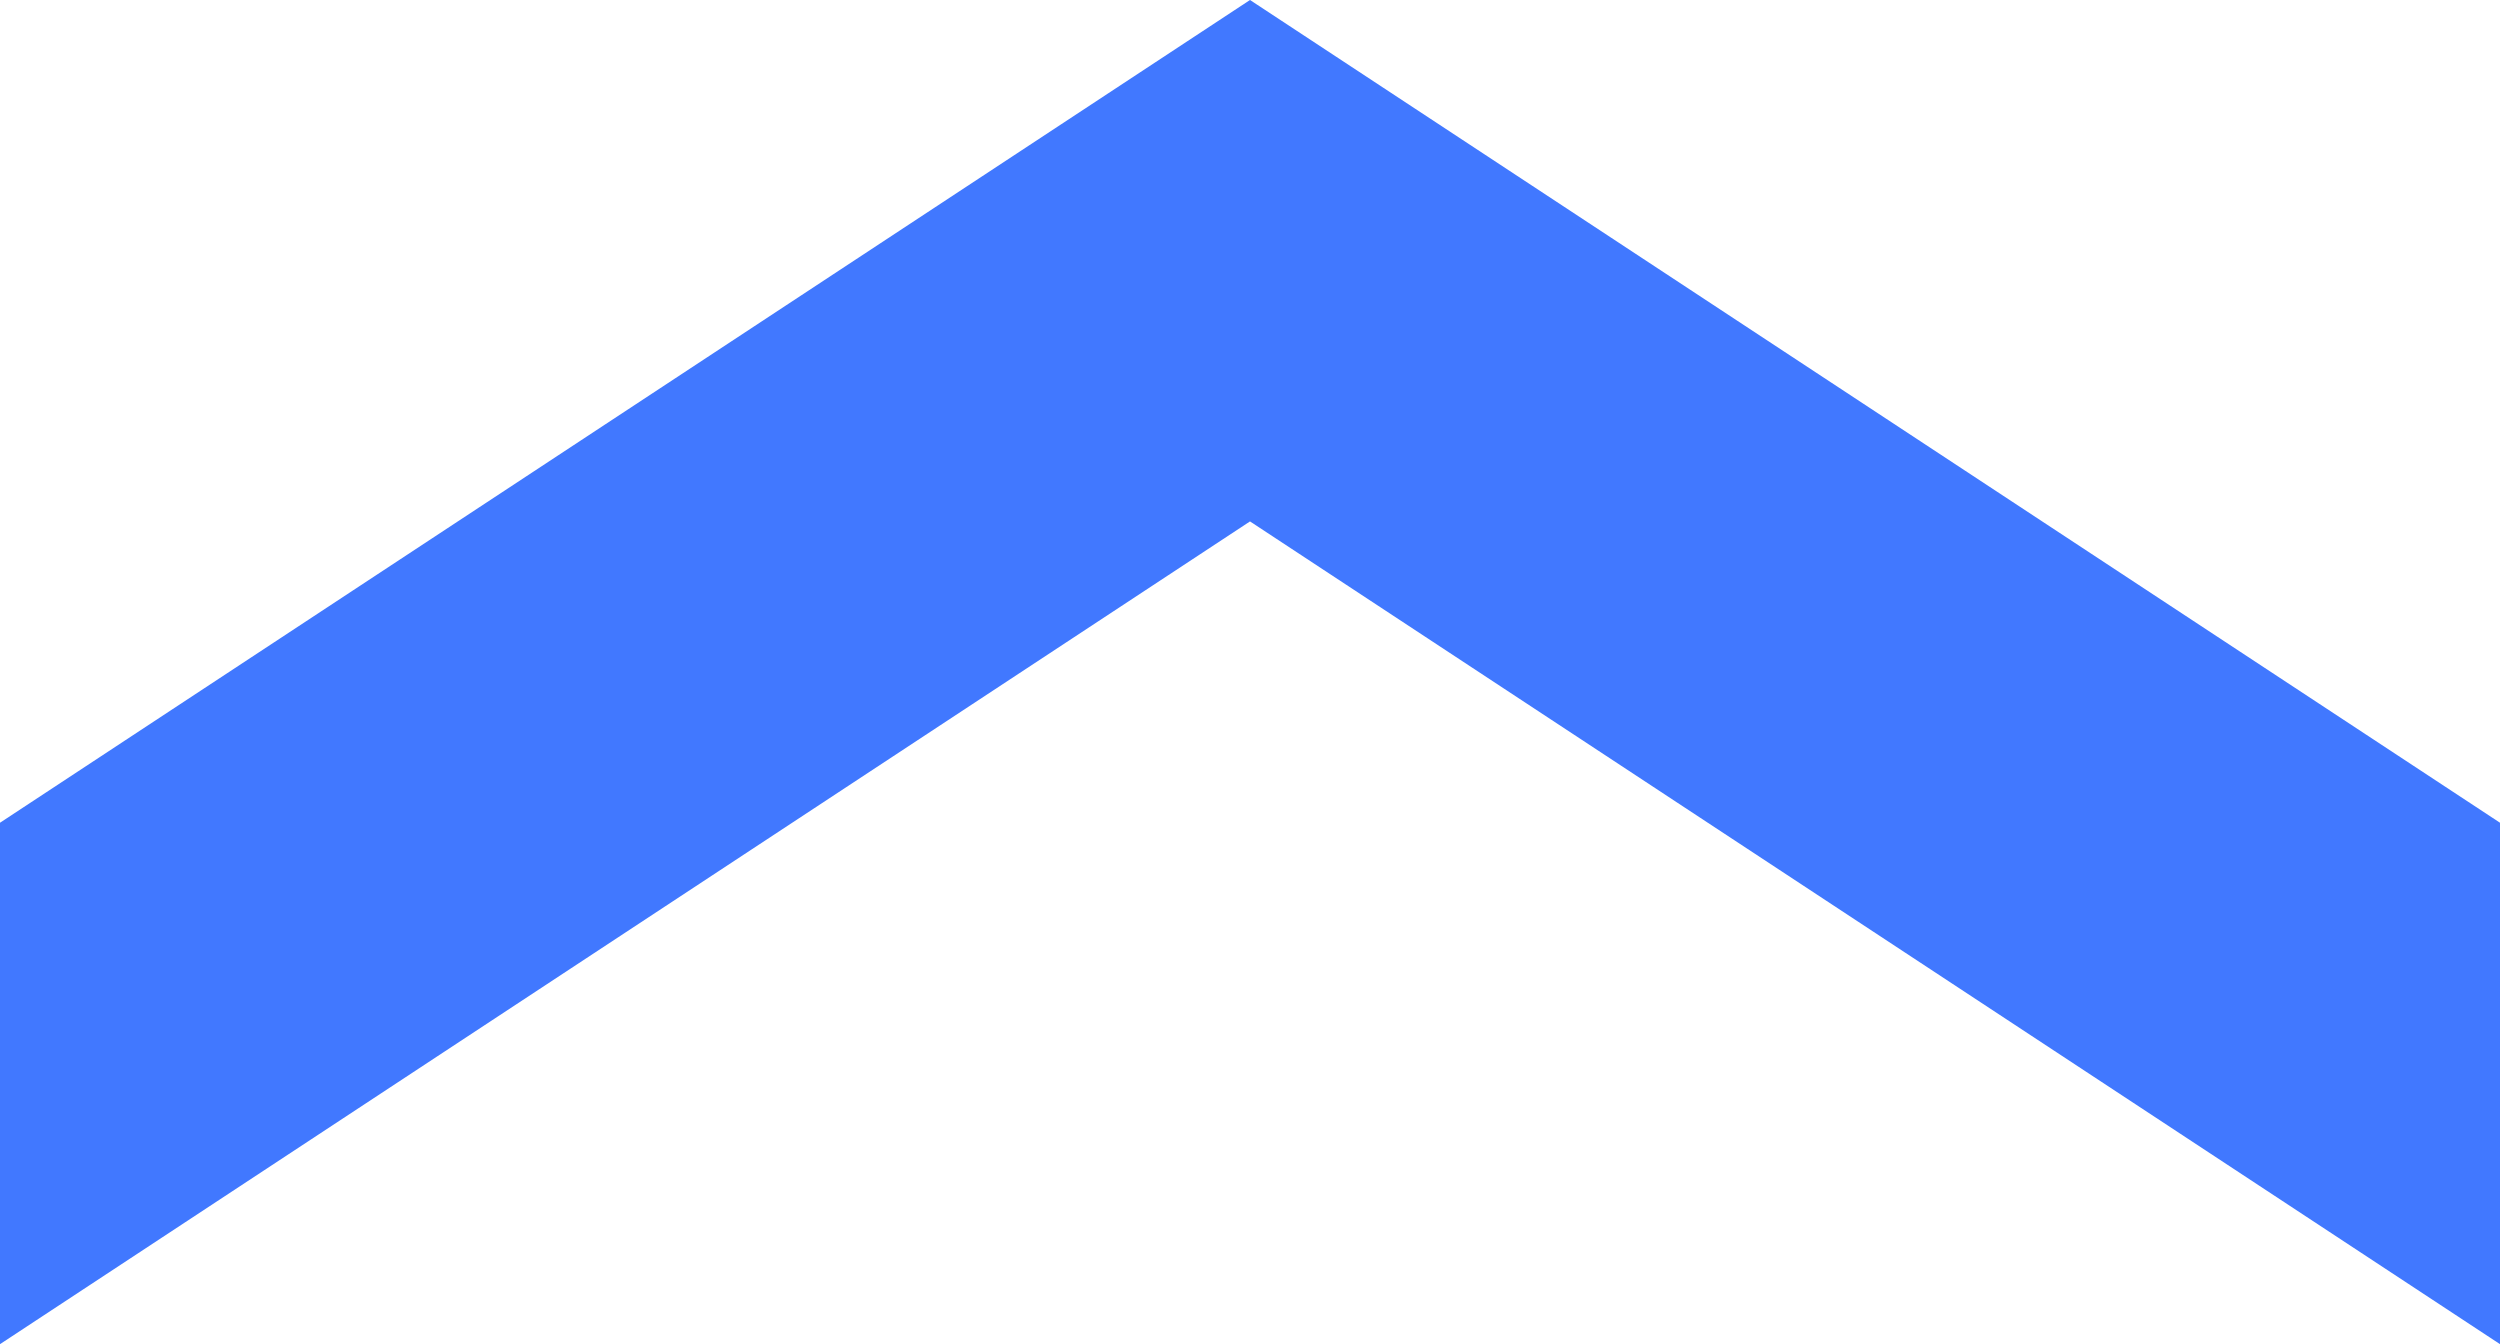 <?xml version="1.0" encoding="UTF-8"?>
<svg id="_レイヤー_1" data-name="レイヤー_1" xmlns="http://www.w3.org/2000/svg" version="1.1" viewBox="0 0 212.4 114.2">
  <!-- Generator: Adobe Illustrator 29.8.2, SVG Export Plug-In . SVG Version: 2.1.1 Build 3)  -->
  <defs>
    <style>
      .st0 {
        fill: #4178ff;
      }
    </style>
  </defs>
  <g id="b">
    <g id="c">
      <polygon class="st0" points="0 114.2 106.2 44.3 212.4 114.2 212.4 69.9 106.2 0 106.2 0 106.2 0 0 69.9 0 114.2"/>
    </g>
  </g>
</svg>